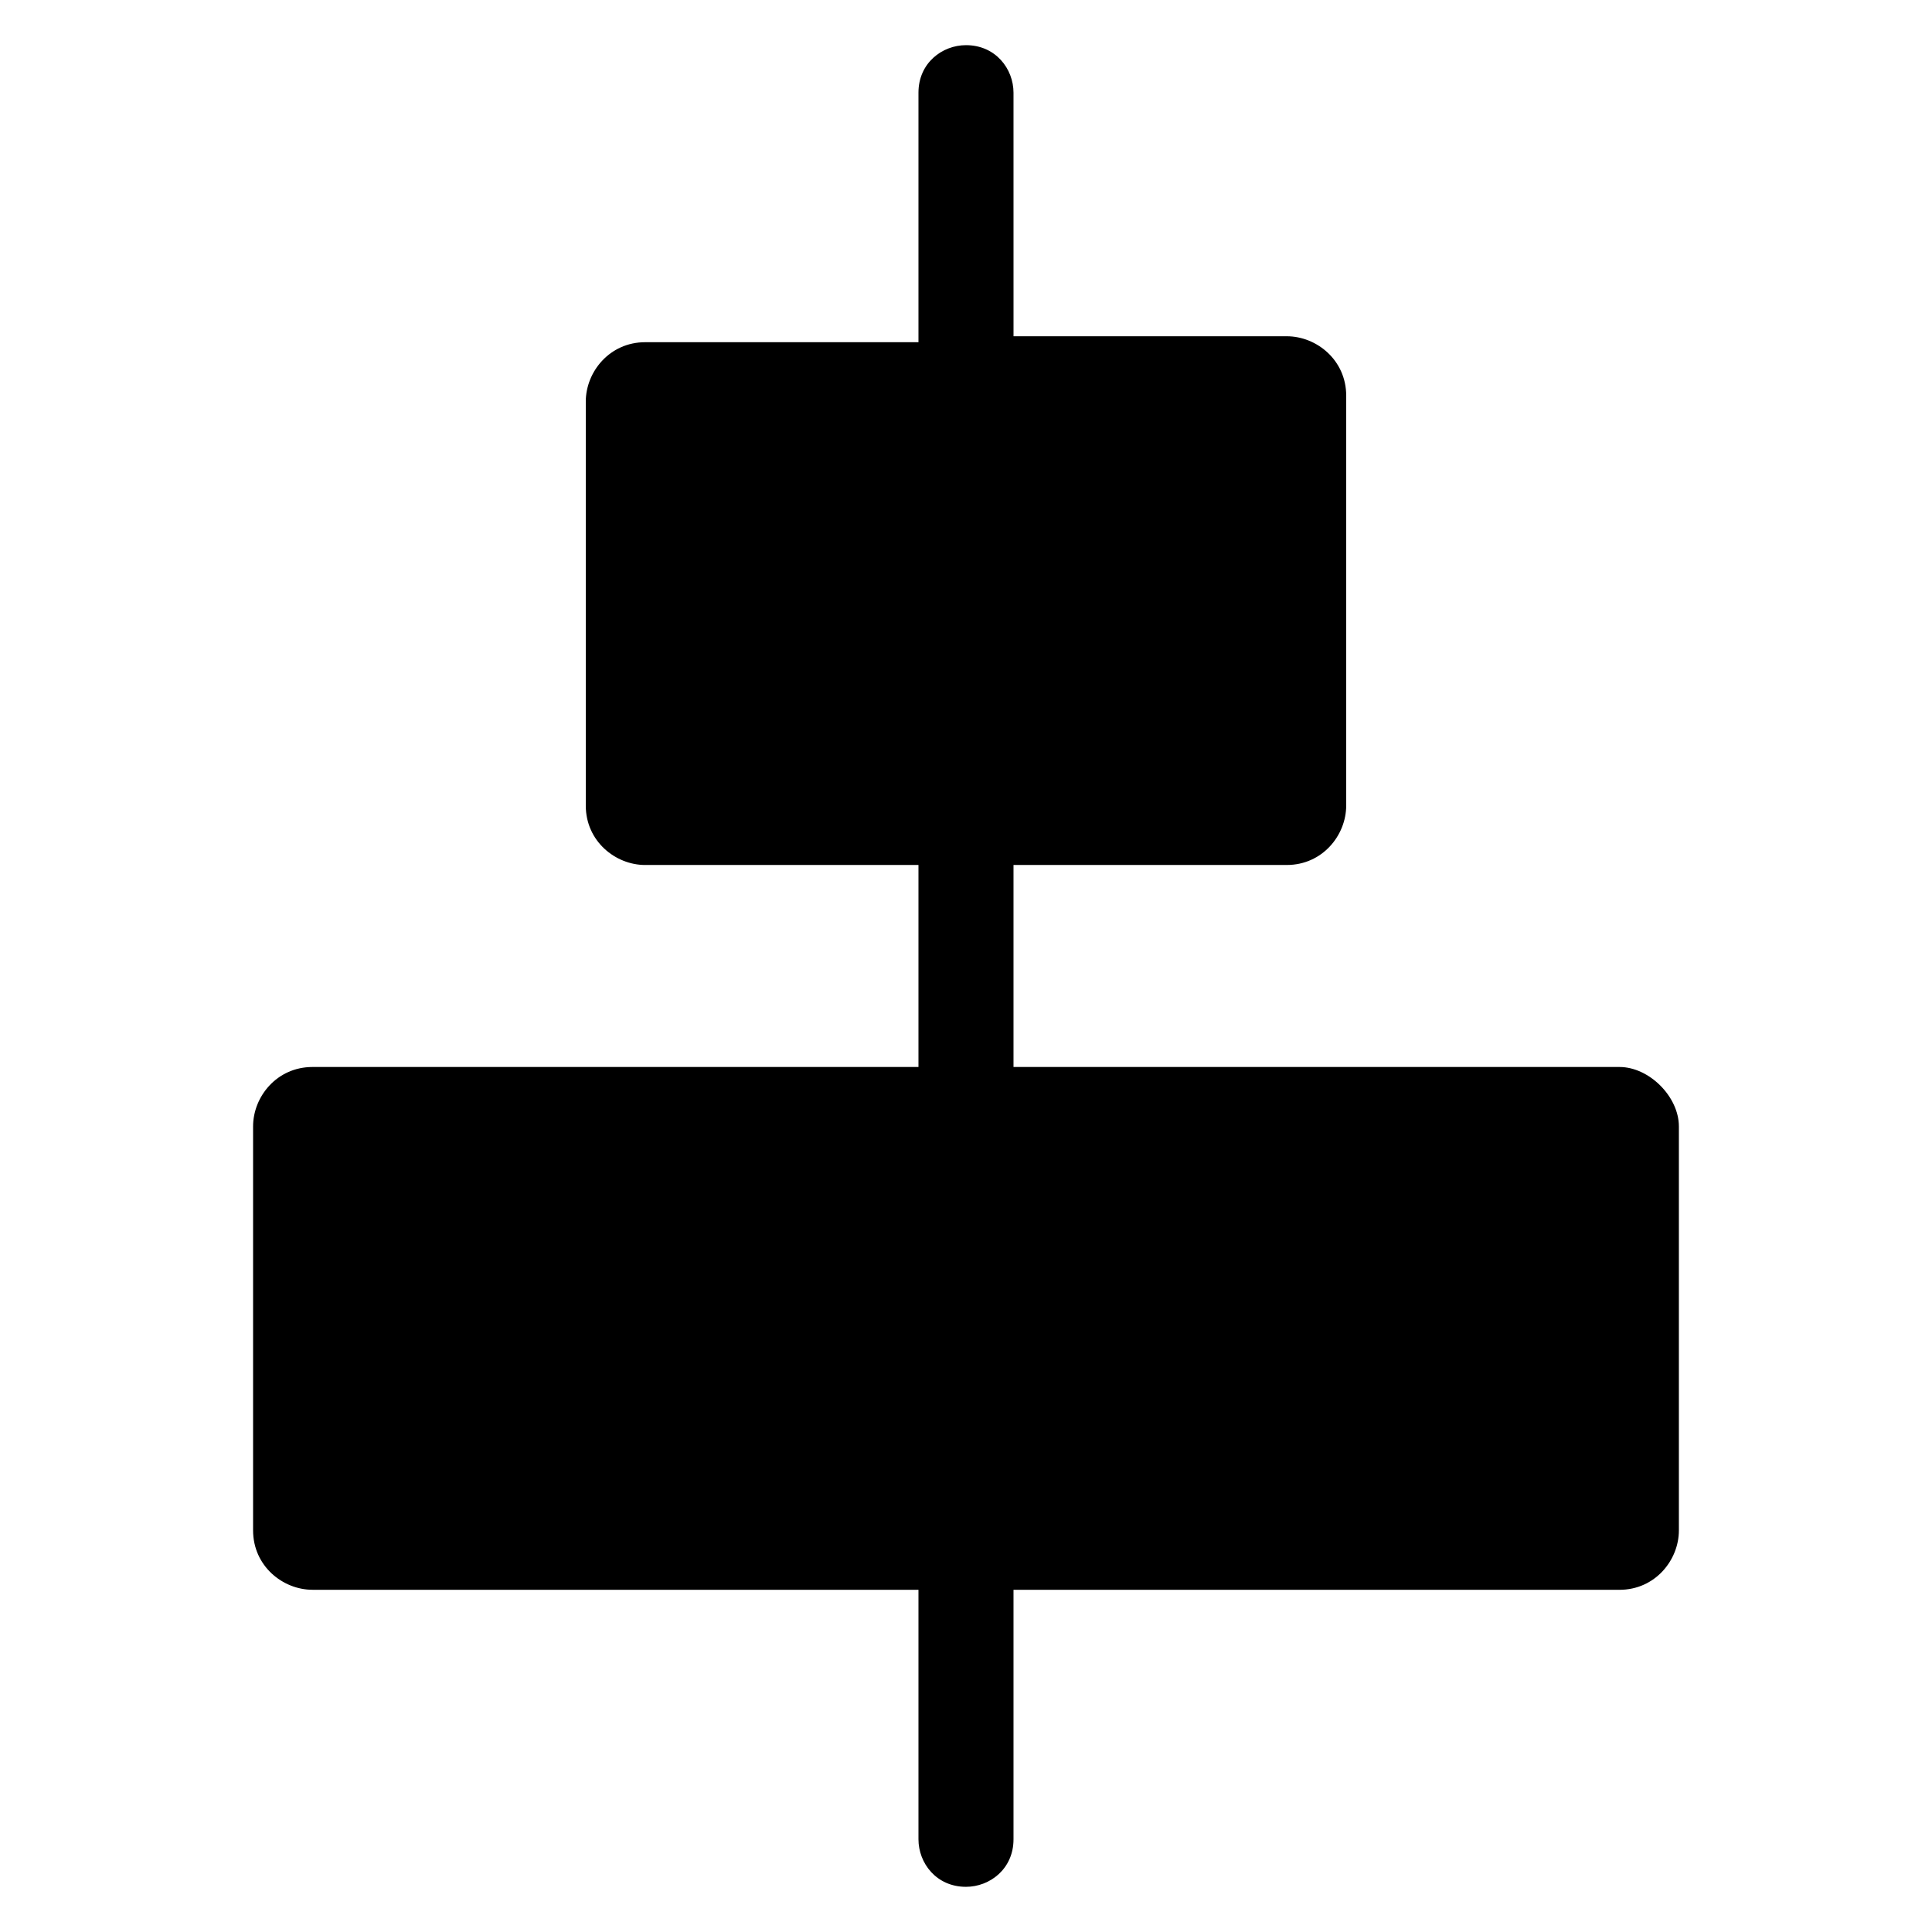 <?xml version="1.0" encoding="UTF-8"?>
<!-- Uploaded to: ICON Repo, www.svgrepo.com, Generator: ICON Repo Mixer Tools -->
<svg fill="#000000" width="800px" height="800px" version="1.1" viewBox="144 144 512 512" xmlns="http://www.w3.org/2000/svg">
 <path d="m573.18 426.76h-160.59v-53.531h72.422c9.445 0 15.742-7.871 15.742-15.742l0.004-108.63c0-9.445-7.871-15.742-15.742-15.742h-72.422l-0.004-64.551c0-6.297-4.723-12.594-12.594-12.594-6.297 0-12.594 4.723-12.594 12.594v66.125h-72.422c-9.445 0-15.742 7.871-15.742 15.742v107.06c0 9.445 7.871 15.742 15.742 15.742h72.422v53.531h-160.59c-9.445 0-15.742 7.871-15.742 15.742v107.06c0 9.445 7.871 15.742 15.742 15.742h160.59v66.125c0 6.297 4.723 12.594 12.594 12.594 6.297 0 12.594-4.723 12.594-12.594v-66.125l160.59 0.008c9.445 0 15.742-7.871 15.742-15.742v-107.06c0-7.875-7.871-15.75-15.742-15.75z"/>
</svg>